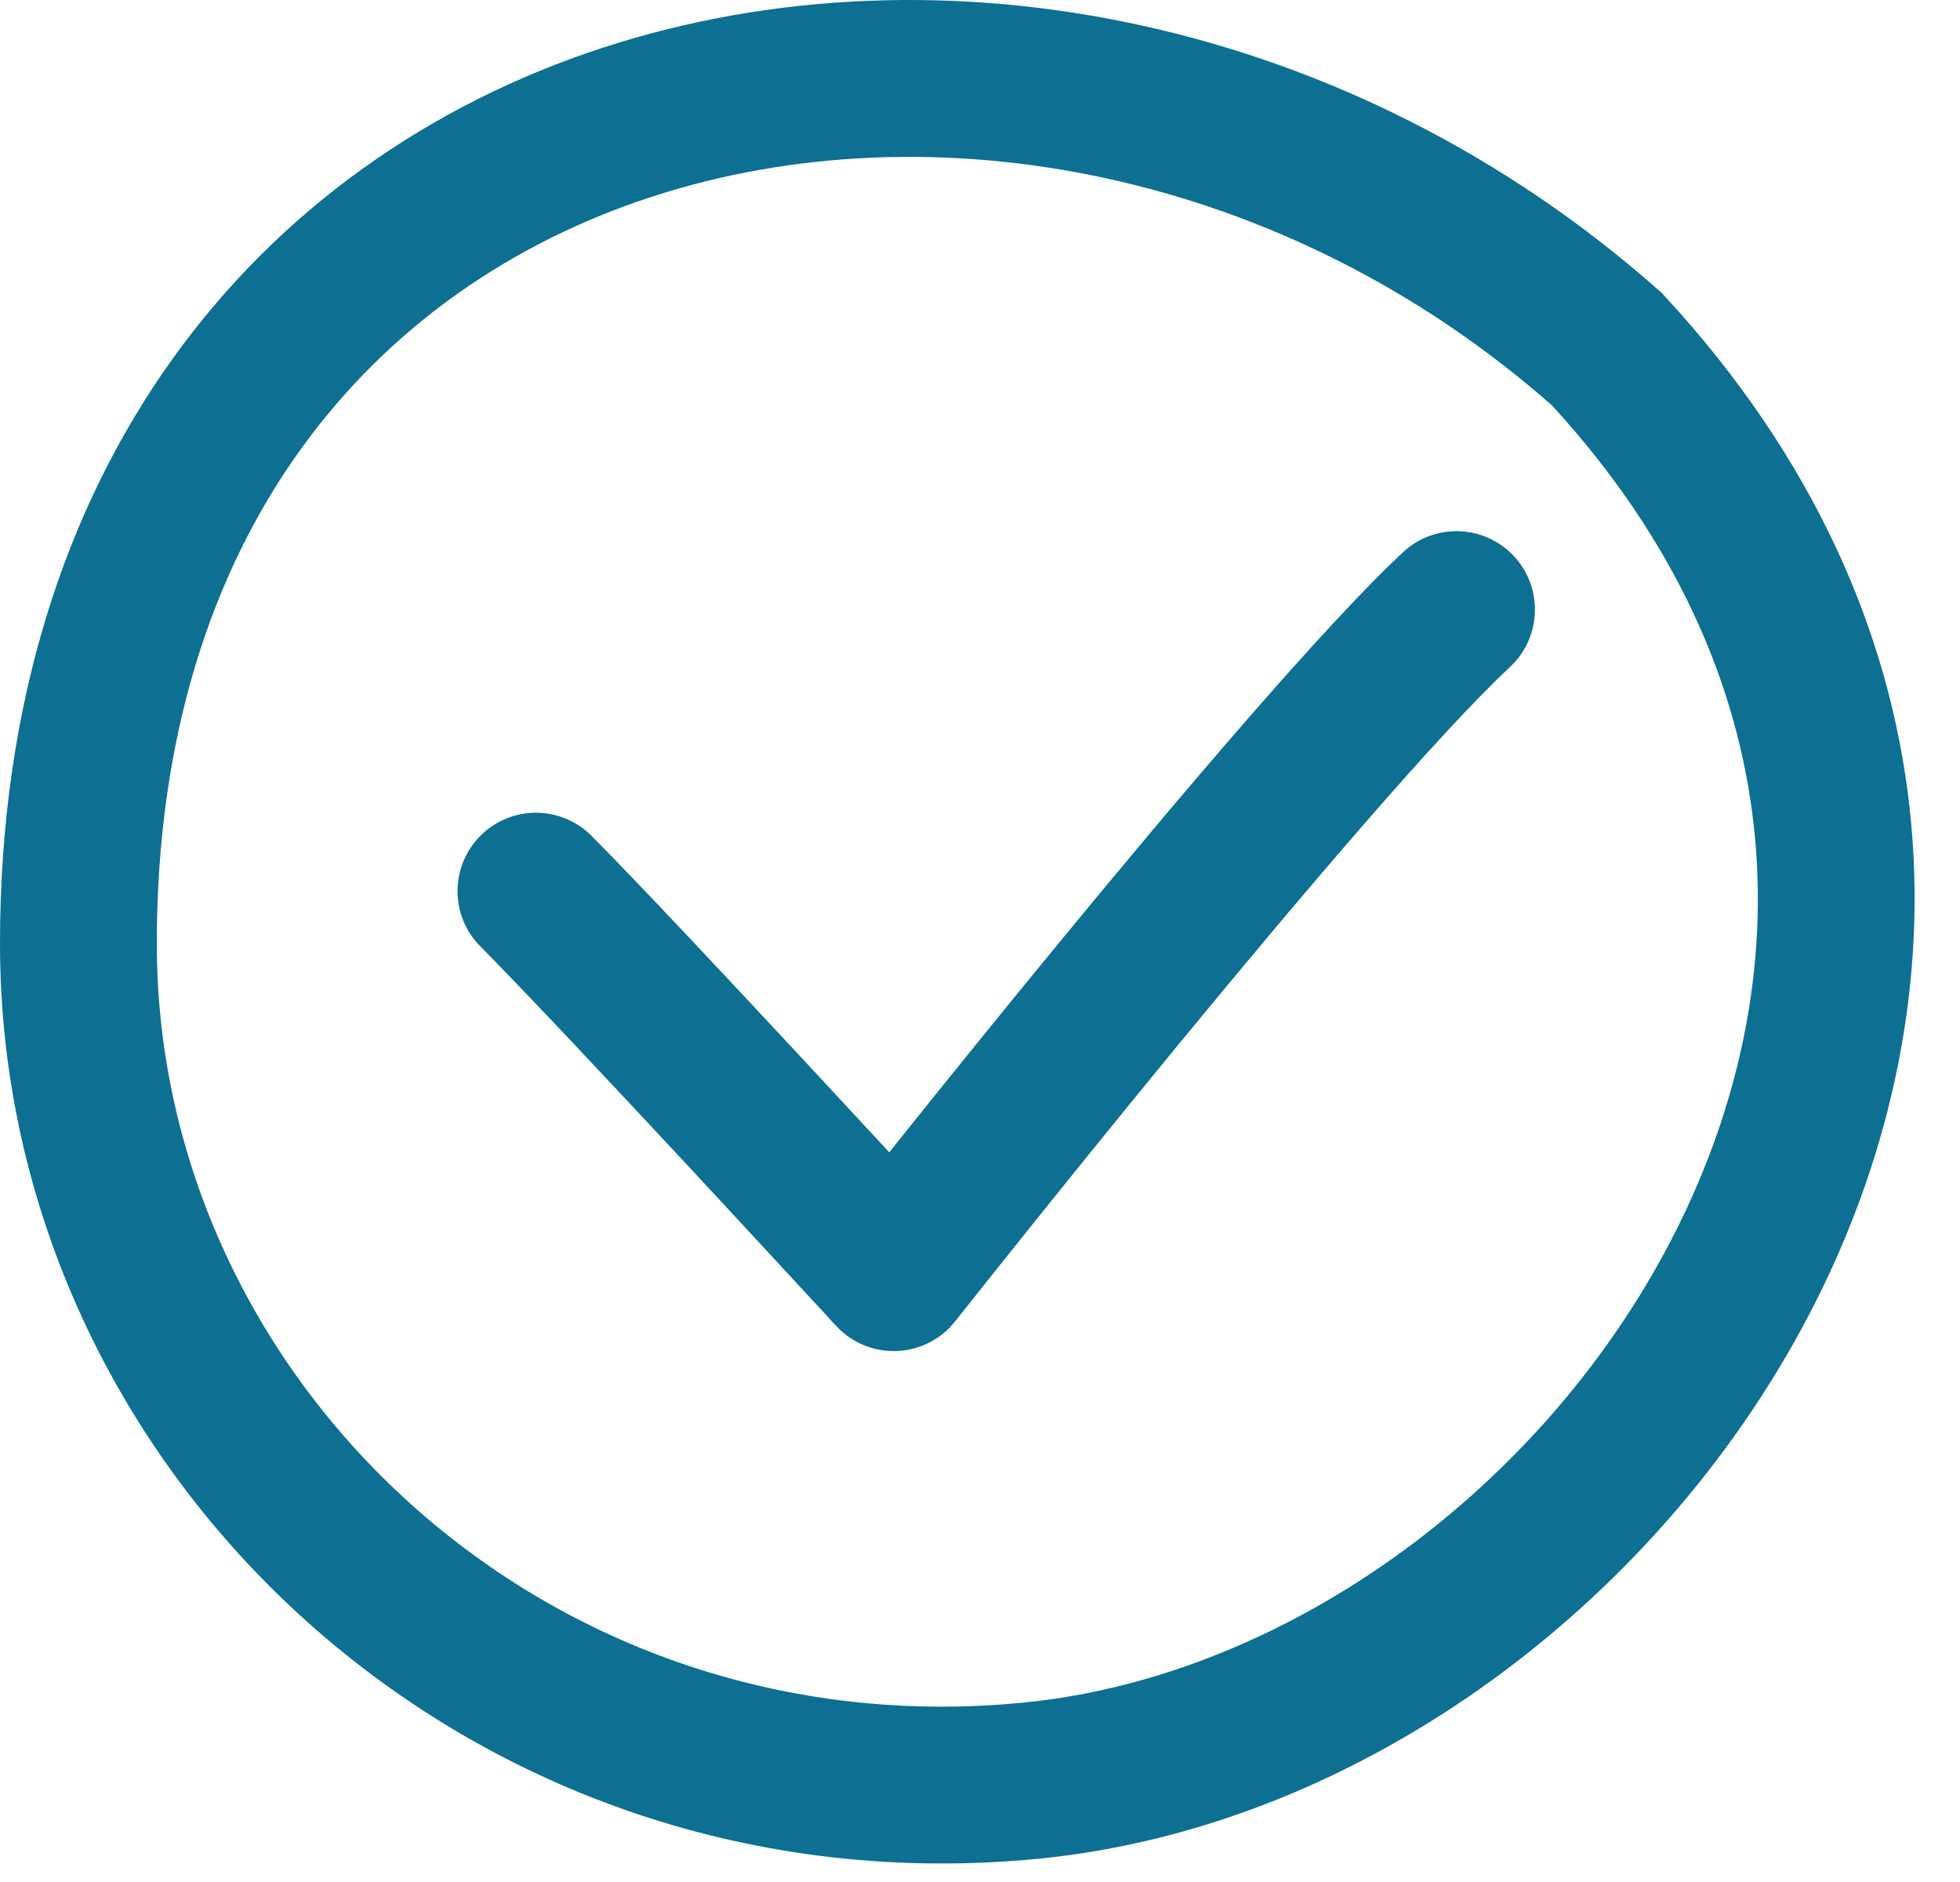 <?xml version="1.0" encoding="UTF-8"?> <svg xmlns="http://www.w3.org/2000/svg" width="25" height="24" viewBox="0 0 25 24" fill="none"><path d="M1.03876e-06 12.034C7.13276e-05 5.946 3.312 2.036 7.69 0.608C12.004 -0.798 17.245 0.234 21.163 3.707L21.201 3.74L21.234 3.777C25.047 7.905 25.102 12.738 23.164 16.591C21.258 20.381 17.397 23.288 13.267 23.701C6.017 24.425 1.33496e-06 18.806 1.03876e-06 12.034ZM2 12.034C2 17.604 6.977 22.319 13.067 21.711C16.437 21.374 19.742 18.945 21.378 15.692C22.976 12.513 22.952 8.612 19.796 5.17C16.386 2.171 11.9 1.339 8.311 2.51C4.772 3.664 2 6.794 2 12.034Z" fill="#0D6F92"></path><path d="M19.311 7.093C18.935 6.689 18.302 6.665 17.897 7.041C16.883 7.985 15.042 10.158 13.5 12.032C12.718 12.983 11.997 13.877 11.471 14.534C11.427 14.589 11.384 14.643 11.343 14.695C11.04 14.368 10.674 13.973 10.285 13.555C9.293 12.488 8.141 11.258 7.545 10.659C7.155 10.268 6.522 10.266 6.131 10.655C5.739 11.045 5.737 11.678 6.127 12.069C6.694 12.64 7.822 13.843 8.821 14.916C9.318 15.45 9.778 15.949 10.115 16.313C10.283 16.495 10.421 16.643 10.516 16.746C10.563 16.798 10.6 16.838 10.625 16.866C10.637 16.879 10.647 16.89 10.654 16.896C10.657 16.9 10.659 16.903 10.66 16.904L10.663 16.906C10.861 17.122 11.145 17.24 11.437 17.229C11.693 17.219 11.934 17.112 12.112 16.931L12.184 16.849L12.188 16.844C12.19 16.841 12.194 16.837 12.199 16.831C12.209 16.819 12.223 16.799 12.242 16.775C12.281 16.726 12.339 16.654 12.413 16.561C12.56 16.376 12.772 16.109 13.033 15.784C13.555 15.132 14.27 14.245 15.045 13.303C16.615 11.395 18.363 9.34 19.259 8.507C19.663 8.131 19.687 7.497 19.311 7.093Z" fill="#0D6F92"></path></svg> 